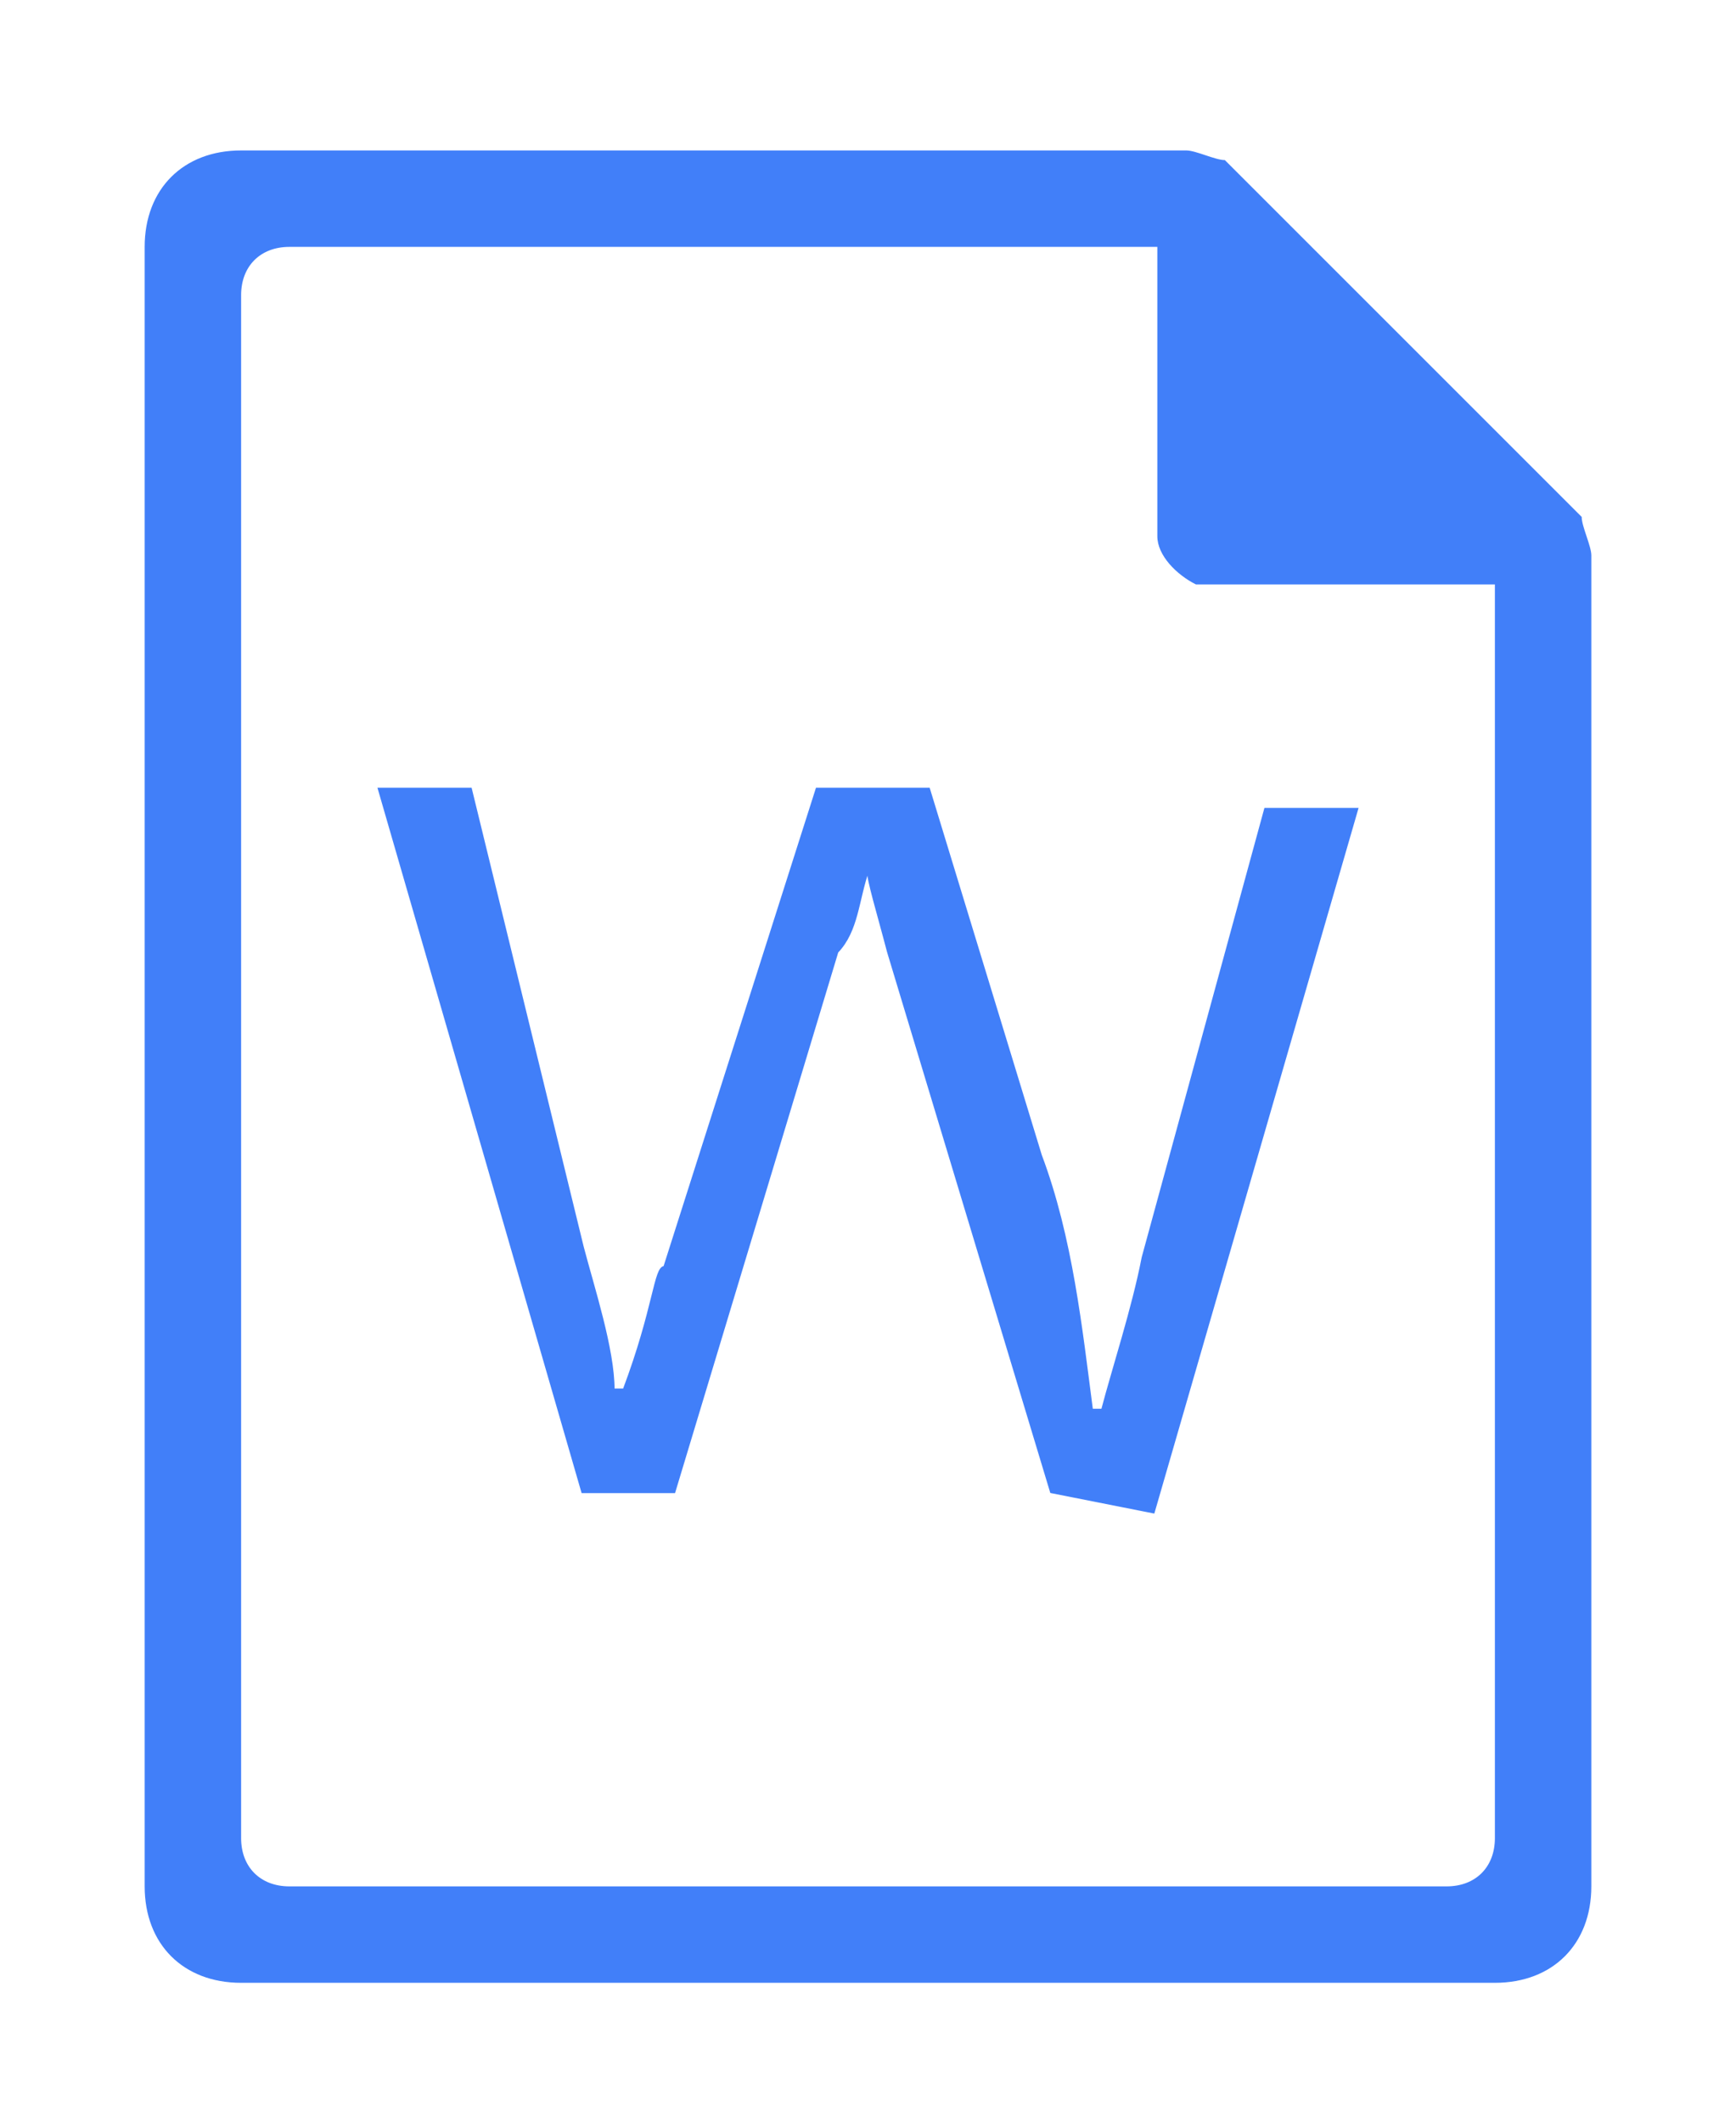 <?xml version="1.0" encoding="utf-8"?>
<!-- Generator: Adobe Illustrator 21.0.0, SVG Export Plug-In . SVG Version: 6.00 Build 0)  -->
<svg version="1.1" xmlns="http://www.w3.org/2000/svg" x="0px"
     y="0px"
     viewBox="0 0 180 220" style="enable-background:new 0 0 180 220;">
    <style type="text/css">
        .st0{fill:#417FF9;}
        .st1{fill:#417FF9;stroke:#417FF9;stroke-width:0.25;stroke-miterlimit:10;}
    </style>

    <g >
        <path  class="st0" d="M25,15.6c-6,0-10,4-10,10v170c0,6,4,10,10,10h130c6,0,10-4,10-10v-138c0-1-1-3-1-4l-37-37
		c-1,0-3-1-4-1C123,15.6,25,15.6,25,15.6z M30,25.6h90v30c0,2,2,4,4,5h1h30v130c0,3-2,5-5,5H30c-3,0-5-2-5-5v-160
		C25,27.6,27,25.6,30,25.6z"/>
    </g>
    <path class="st1" d="M109,154.7l-16.9-56c-1.1-4.2-2.1-7.4-2.1-8.5v-3.2v3.2c-1.1,3.2-1.1,6.3-3.2,8.5l-16.9,56h-9.5L39.3,81.8h9.5
	l11.6,47.5c1.1,4.2,3.2,10.6,3.2,14.8h1.1c3.2-8.5,3.2-12.7,4.2-12.7l15.8-49.6h11.6l11.6,38c3.2,8.5,4.2,18,5.3,26.4h1.1
	c1.1-4.2,3.2-10.6,4.2-15.8l12.7-46.5h9.5l-21.1,72.9L109,154.7L109,154.7z"/>
</svg>
